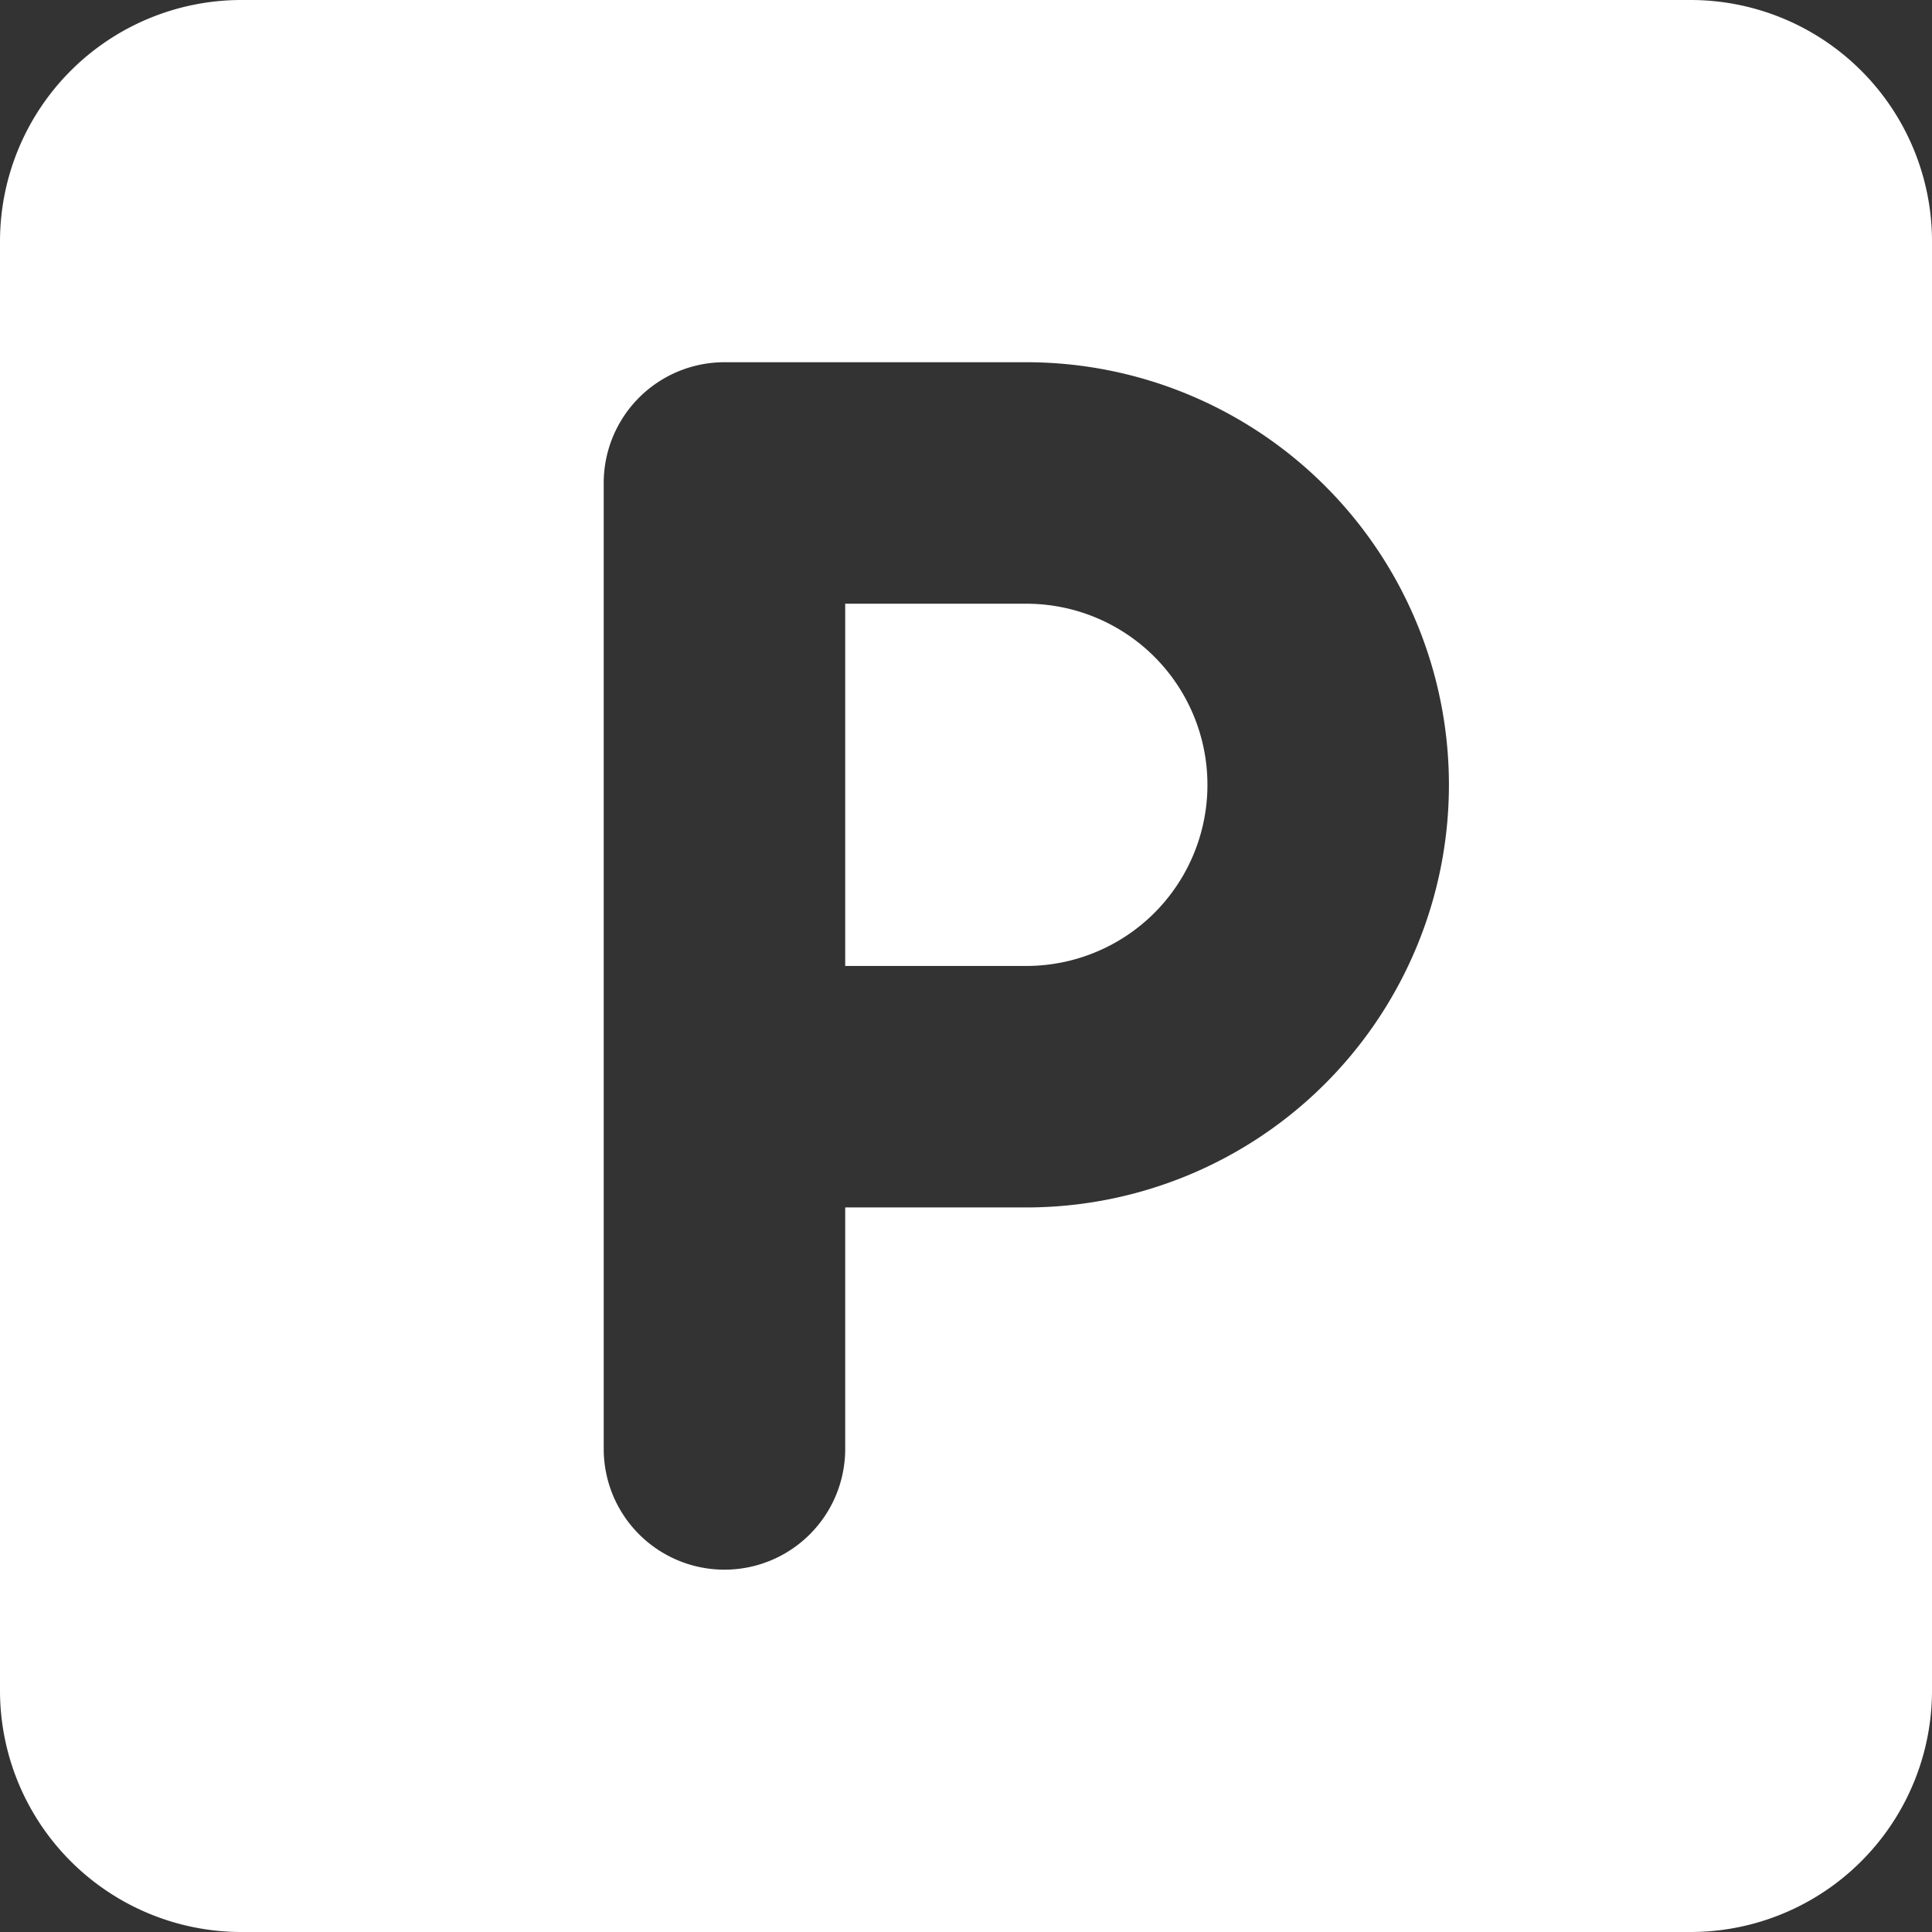 <svg id="parking" xmlns="http://www.w3.org/2000/svg" width="18.913" height="18.913" viewBox="0 0 18.913 18.913">
  <rect x="0" y="0" width="18.913" height="18.913" fill="#333333" stroke="none"/>
  <path id="Path_19705" data-name="Path 19705" d="M16.549,0H2.364A2.364,2.364,0,0,0,0,2.364V16.549a2.364,2.364,0,0,0,2.364,2.364H16.549a2.364,2.364,0,0,0,2.364-2.364V2.364A2.364,2.364,0,0,0,16.549,0Zm-6.5,11.82H8.274v2.364a1.182,1.182,0,1,1-2.364,0V4.728A1.182,1.182,0,0,1,7.092,3.546h2.955a4.137,4.137,0,1,1,0,8.274Z" fill="#fff"/>
  <path id="Path_19706" data-name="Path 19706" d="M8.773,5H7V8.546H8.773A1.773,1.773,0,1,0,8.773,5Z" transform="translate(1.274 0.91)" fill="#fff"/>
</svg>
